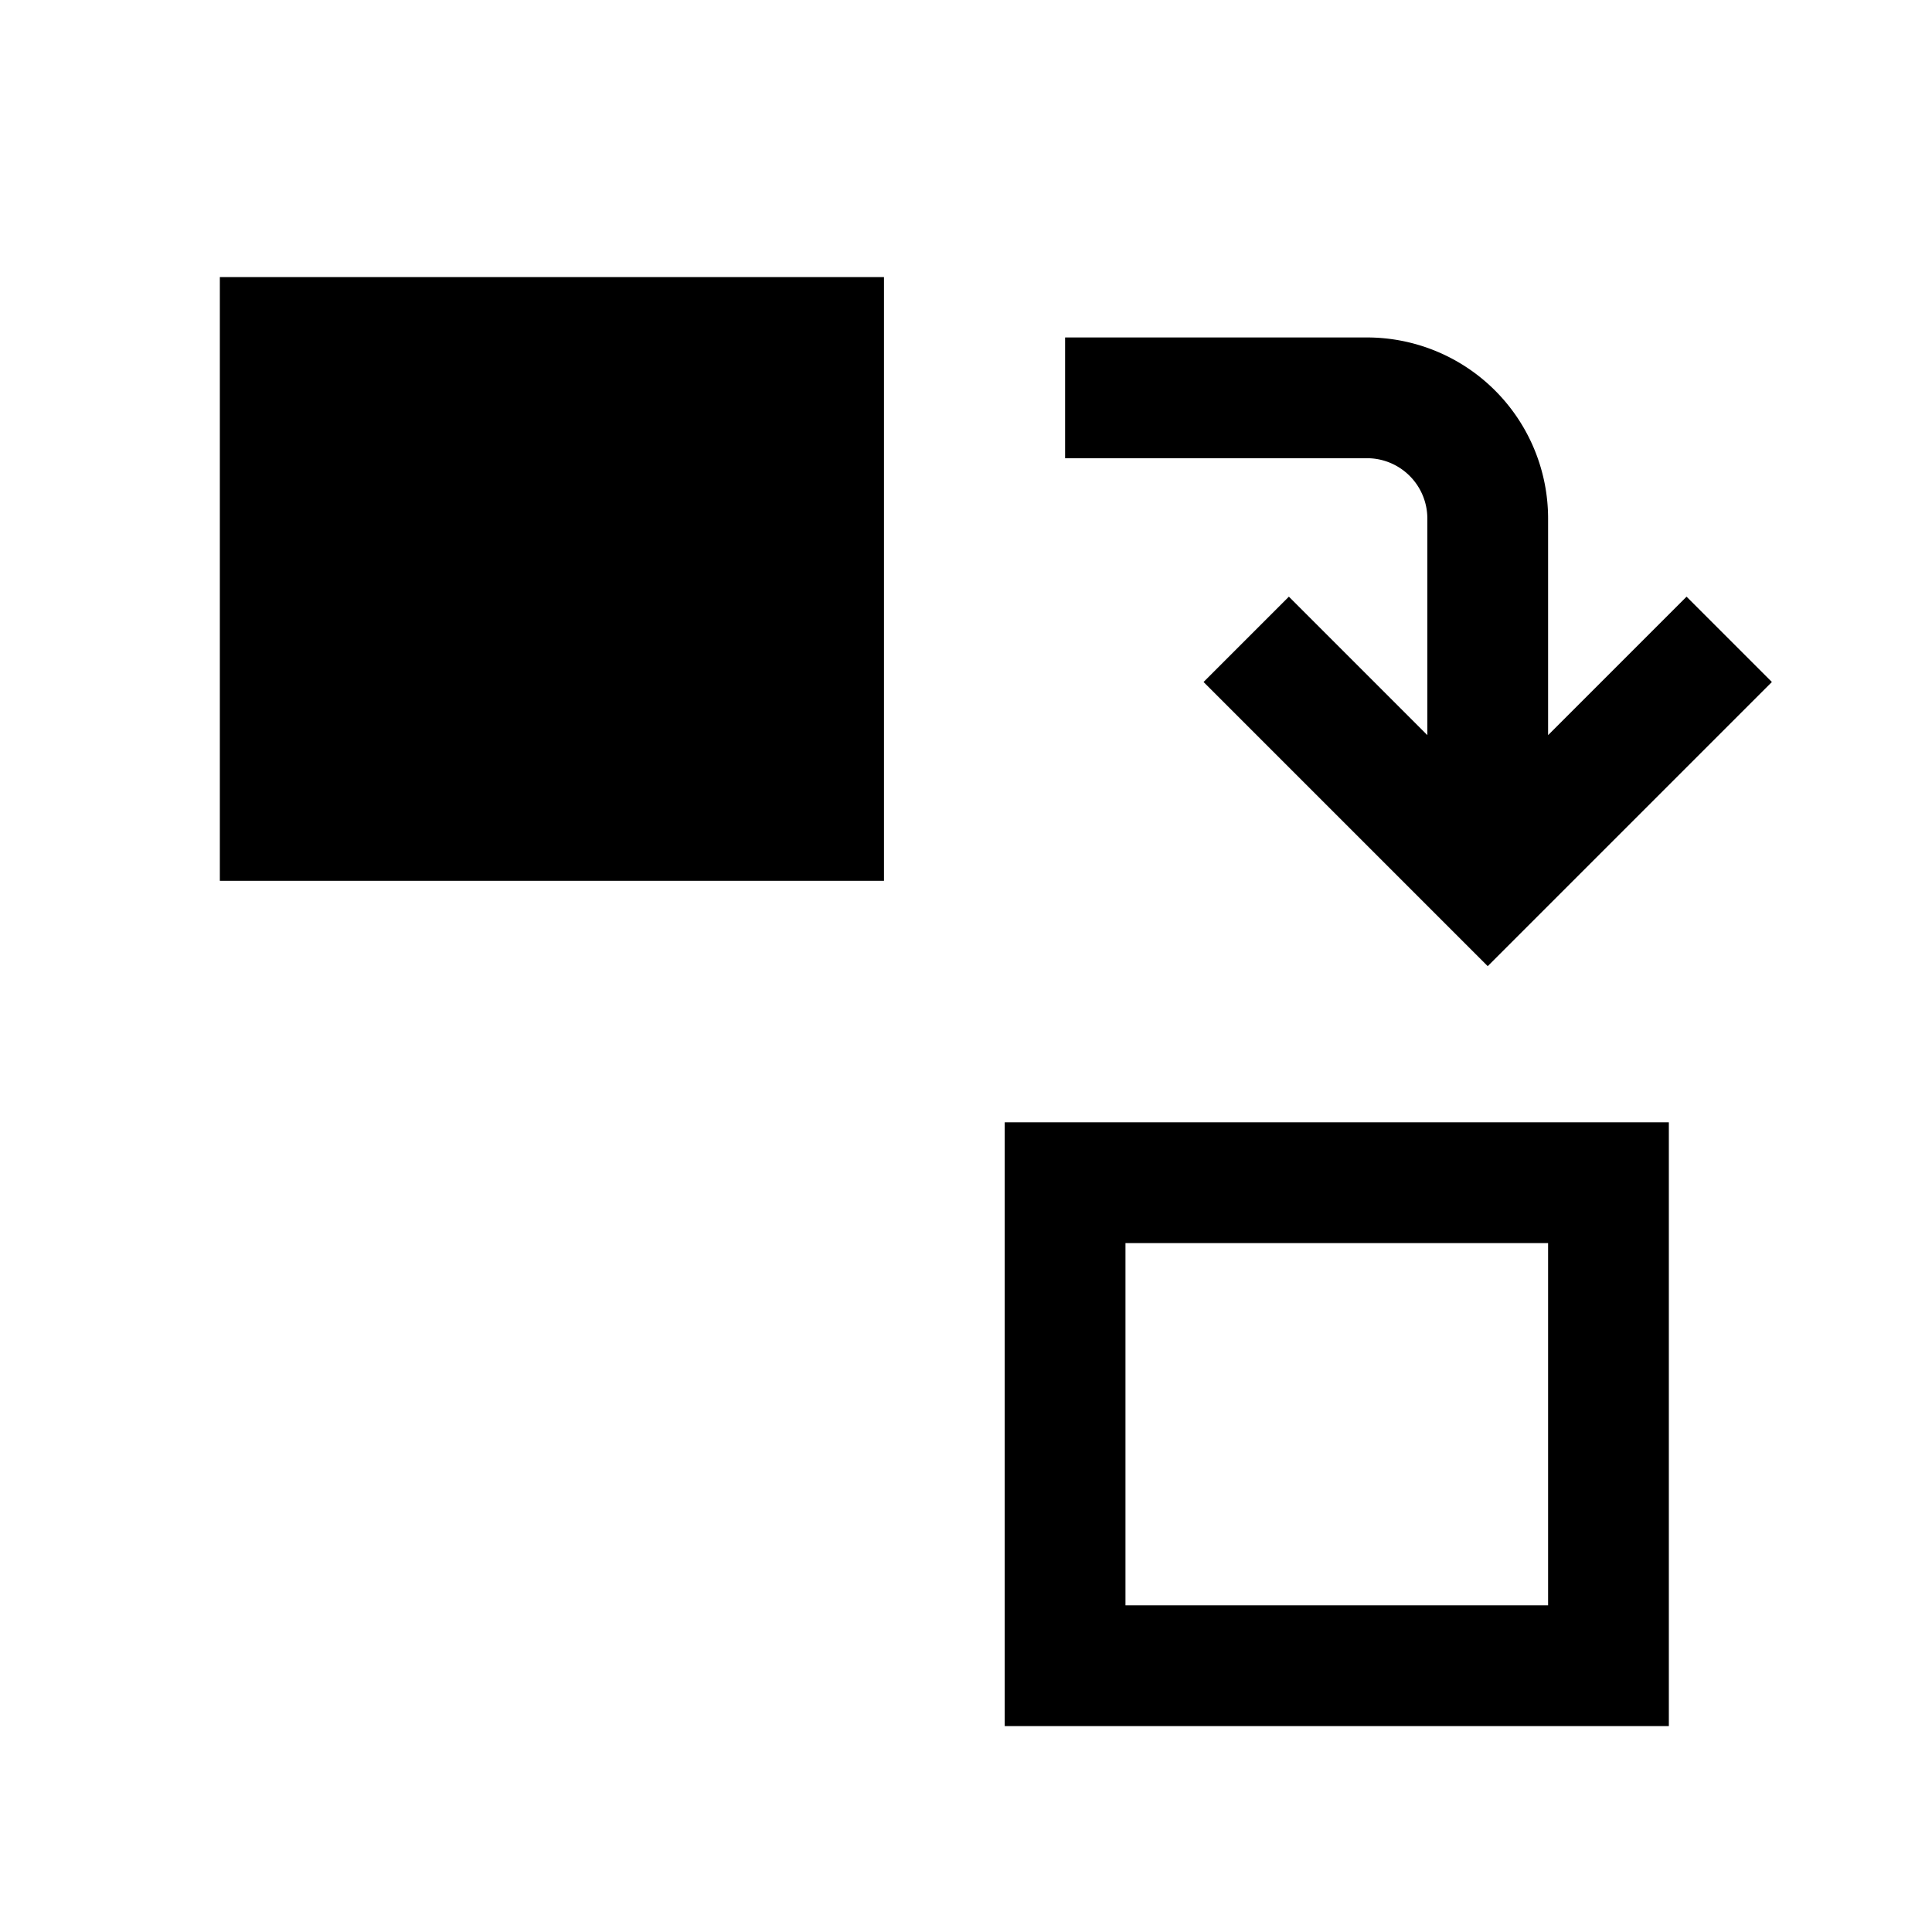<svg xmlns="http://www.w3.org/2000/svg" viewBox="0 0 24 24" version="1.1" id="svg2"><defs id="defs2" /><path id="path8" d="m 20.731,13.942 v 7.5 h -8.25 v -7.5 z m -1.5,1.5 h -5.25 v 4.5 h 5.25 z" /><path id="path6" d="M 10.981,3.442 V 10.942 H 2.731 V 3.442 Z m -1.5,1.5 h -5.25 v 4.5 h 5.25 z" /><path d="m 14.951,8.472 1.06,-1.06 1.72,1.72 v -2.69 a 0.75,0.75 0 0 0 -0.75,-0.75 h -3.75 v -1.5 h 3.75 a 2.25,2.25 0 0 1 2.25,2.25 v 2.69 l 1.72,-1.72 1.06,1.06 -3.53,3.53 z" id="path2" /><rect style="fill:black;stroke:black;stroke-width:0.275" id="rect8" width="6.358" height="5.579" x="3.579" y="4.316" /></svg>